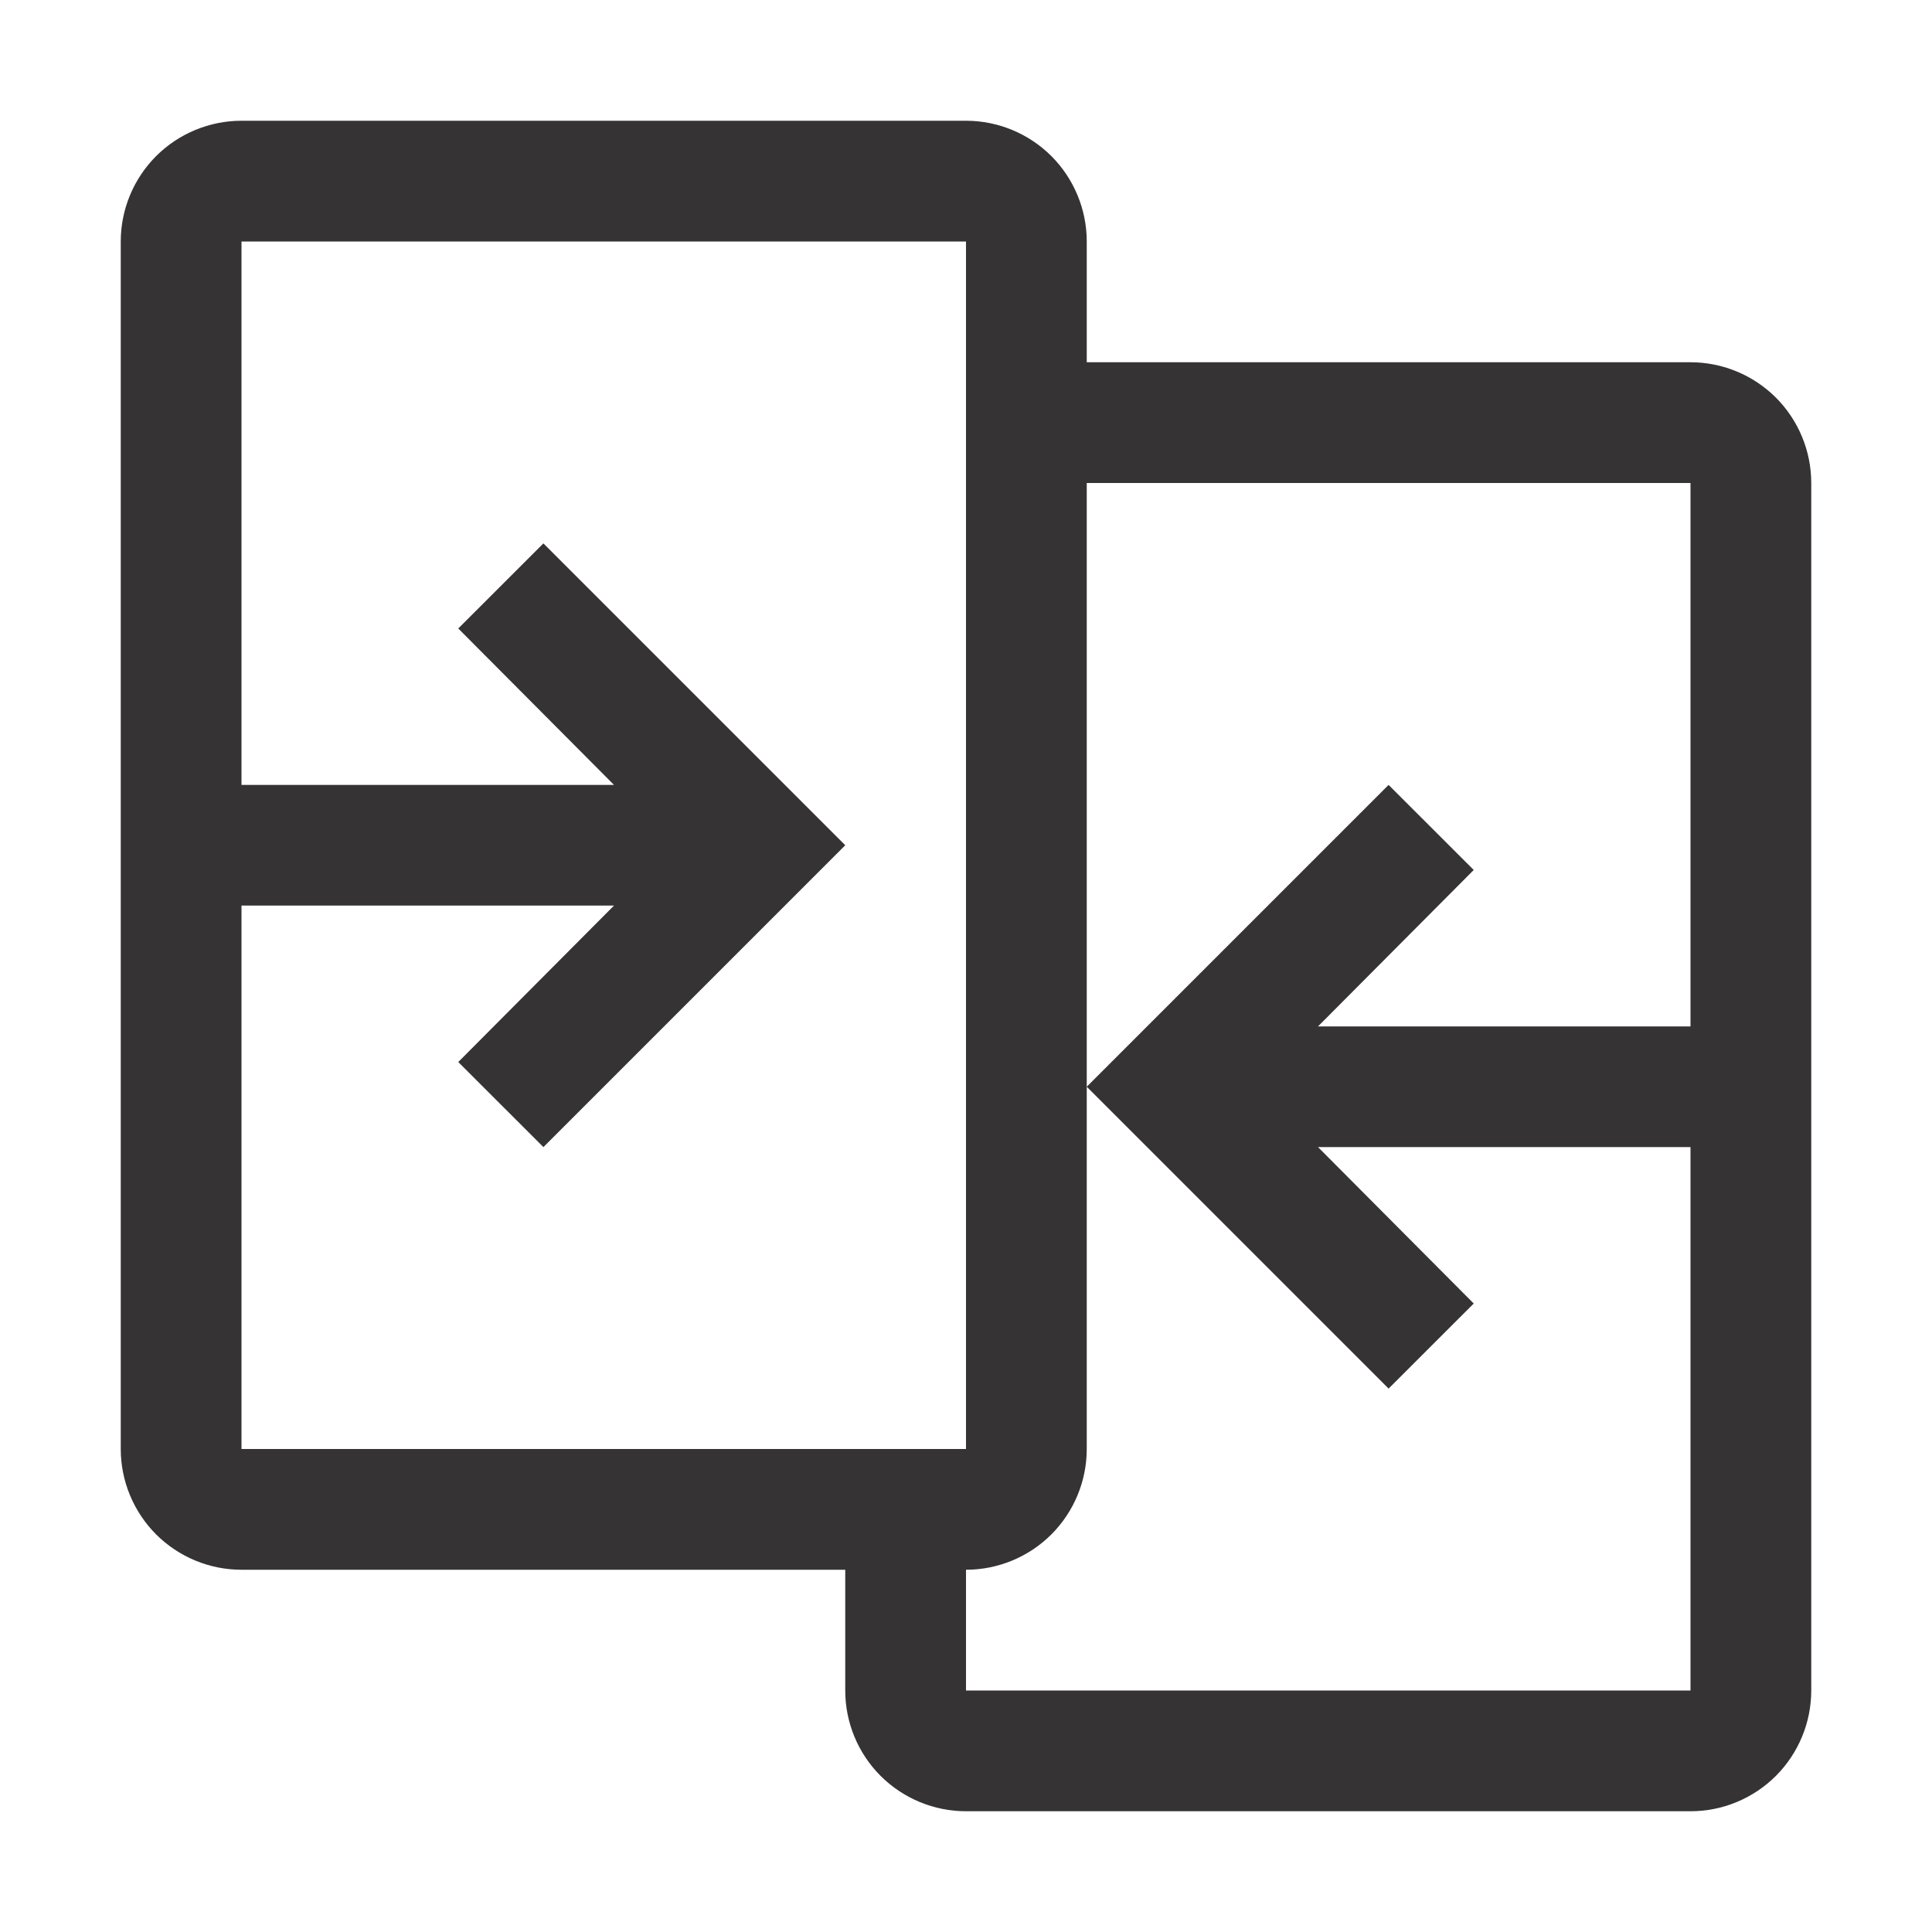 <svg width="30" height="30" viewBox="0 0 30 30" fill="none" xmlns="http://www.w3.org/2000/svg">
<path d="M26.25 5.625H16.875V3.75C16.875 3.253 16.677 2.776 16.326 2.424C15.974 2.073 15.497 1.875 15 1.875H3.75C3.253 1.875 2.776 2.073 2.424 2.424C2.073 2.776 1.875 3.253 1.875 3.75V22.5C1.875 22.997 2.073 23.474 2.424 23.826C2.776 24.177 3.253 24.375 3.75 24.375H13.125V26.25C13.125 26.747 13.322 27.224 13.674 27.576C14.026 27.927 14.503 28.125 15 28.125H26.25C26.747 28.125 27.224 27.927 27.576 27.576C27.927 27.224 28.125 26.747 28.125 26.25V7.5C28.125 7.003 27.927 6.526 27.576 6.174C27.224 5.823 26.747 5.625 26.25 5.625ZM3.75 14.062H9.534L7.116 16.491L8.438 17.812L13.125 13.125L8.438 8.438L7.116 9.759L9.534 12.188H3.75V3.75H15V22.5H3.75V14.062ZM15 26.25V24.375C15.497 24.375 15.974 24.177 16.326 23.826C16.677 23.474 16.875 22.997 16.875 22.5V7.5H26.25V15.938H20.466L22.884 13.509L21.562 12.188L16.875 16.875L21.562 21.562L22.884 20.241L20.466 17.812H26.25V26.25H15Z" fill="#353333"/>
</svg>
